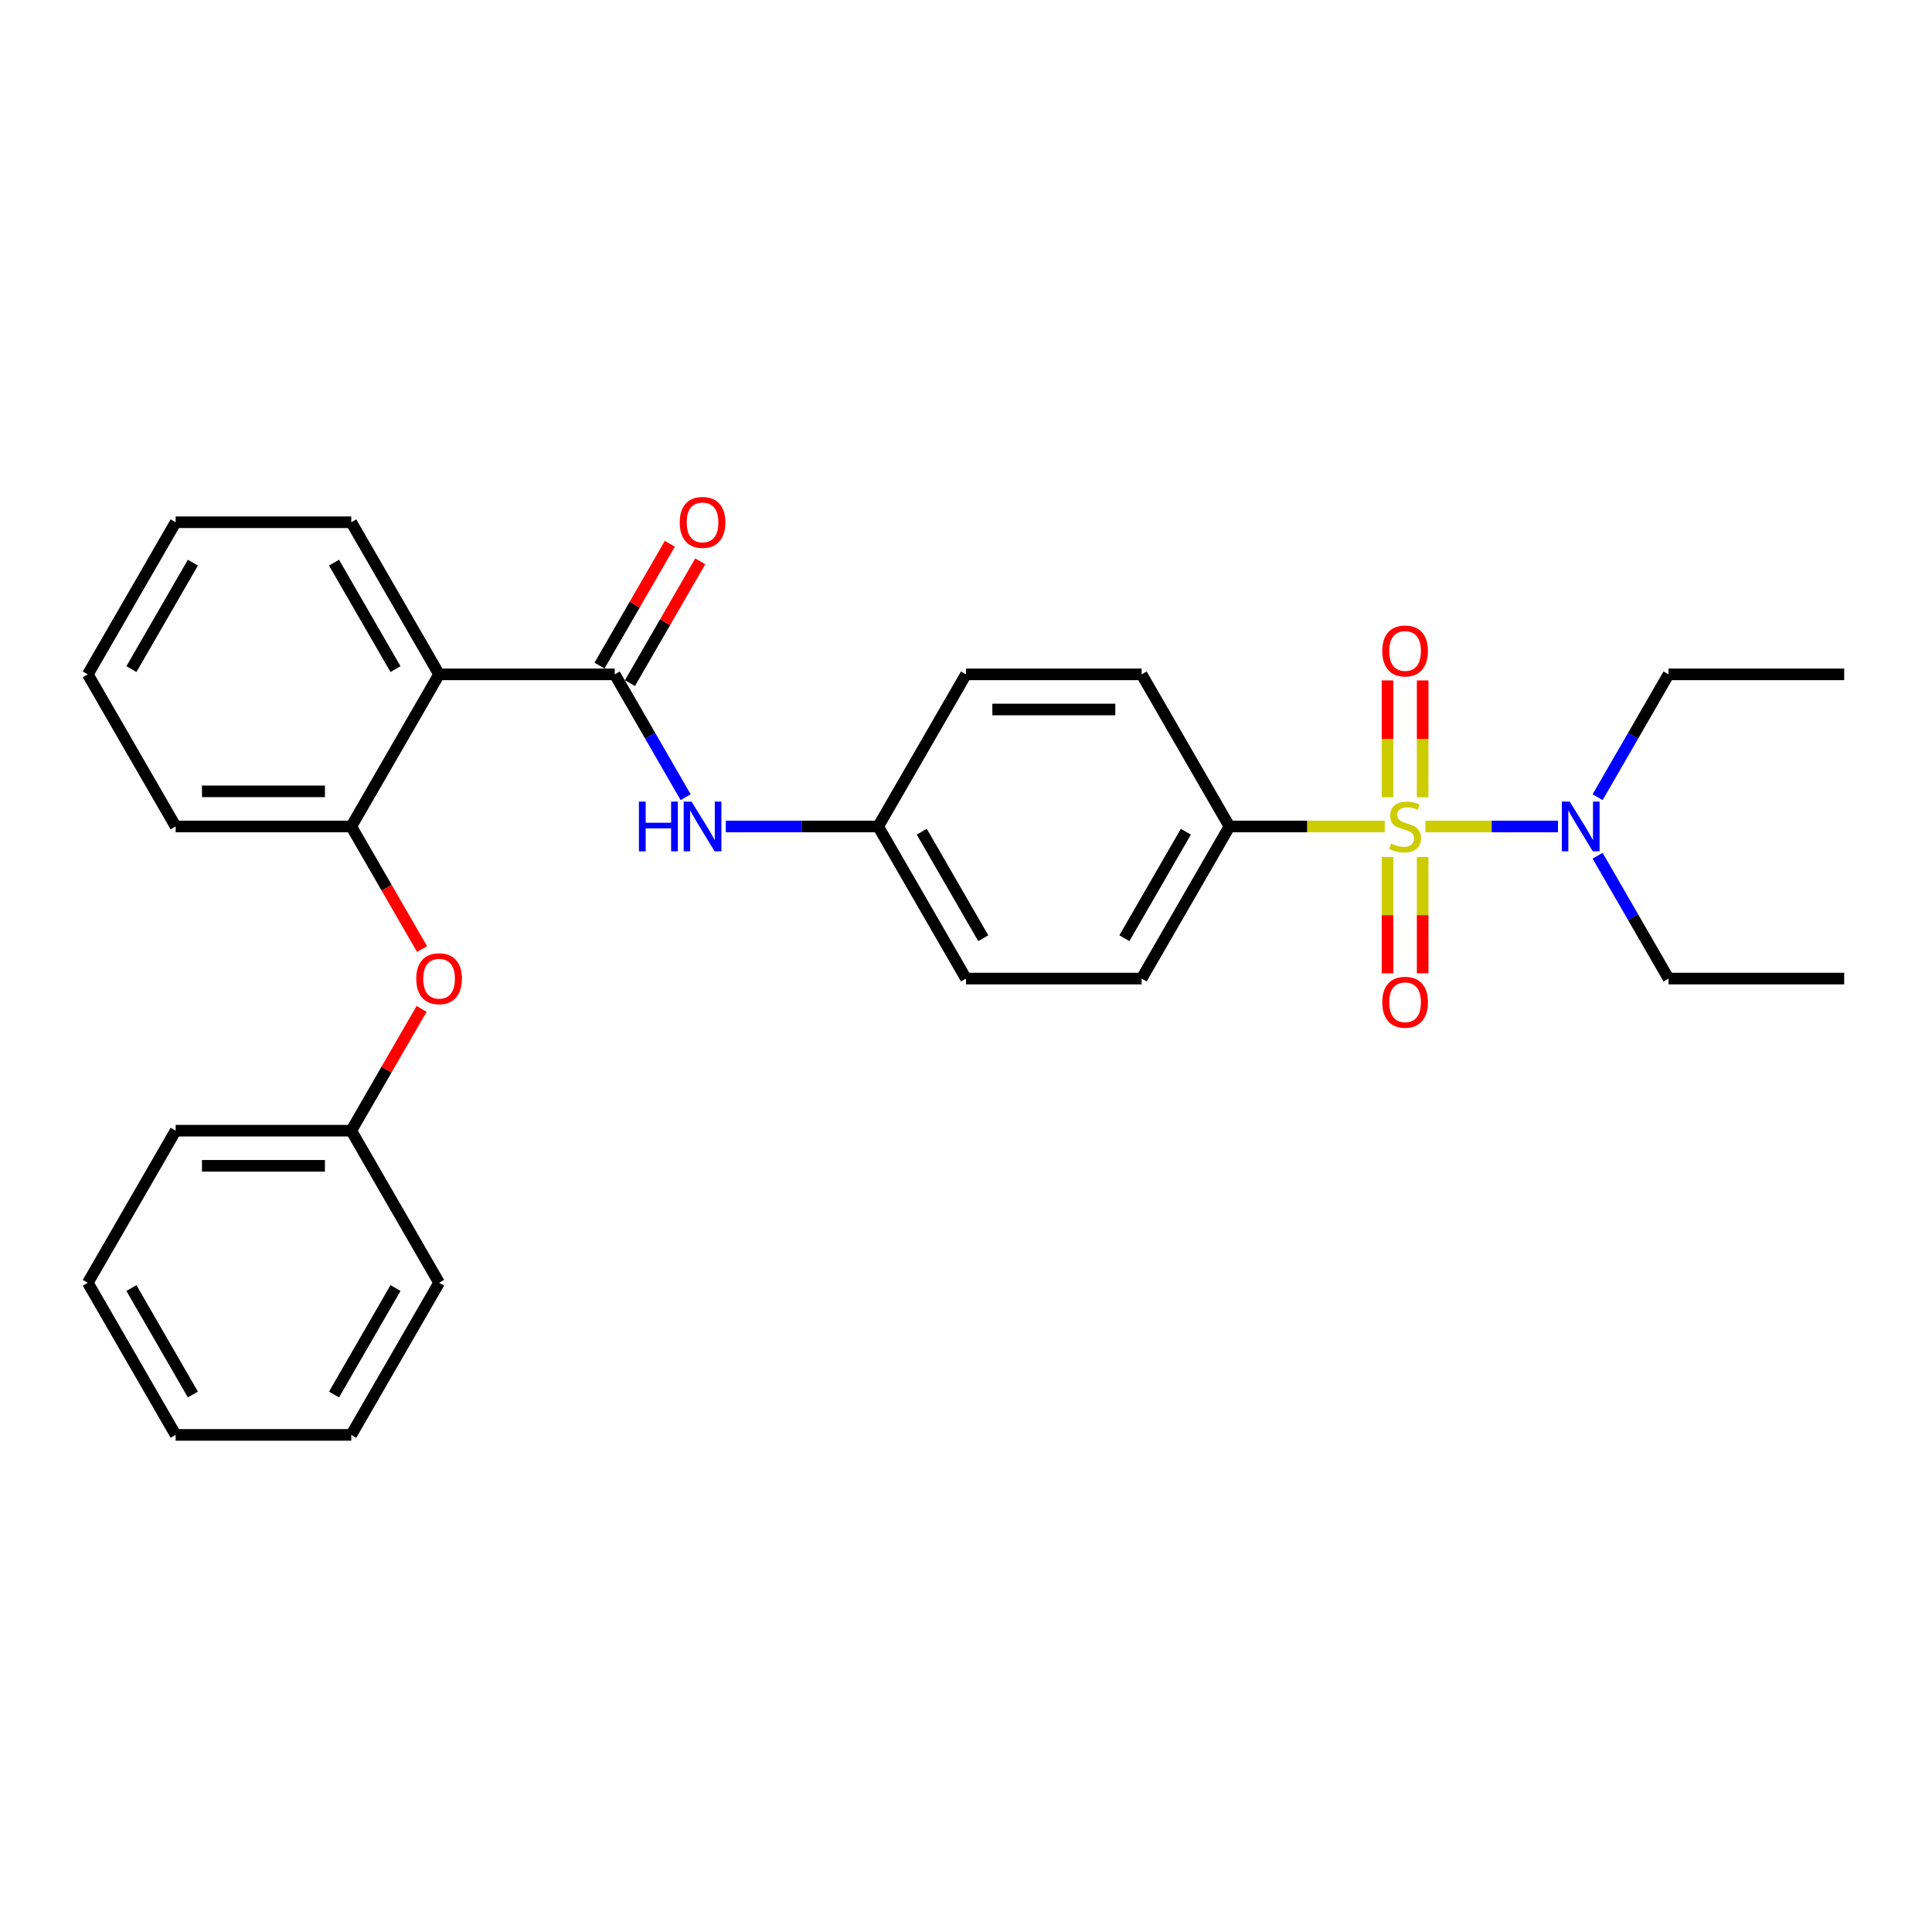 <?xml version='1.0' encoding='iso-8859-1'?>
<svg version='1.1' baseProfile='full'
              xmlns='http://www.w3.org/2000/svg'
                      xmlns:rdkit='http://www.rdkit.org/xml'
                      xmlns:xlink='http://www.w3.org/1999/xlink'
                  xml:space='preserve'
width='1000px' height='1000px' viewBox='0 0 1000 1000'>
<!-- END OF HEADER -->
<rect style='opacity:1.0;fill:#FFFFFF;stroke:none' width='1000' height='1000' x='0' y='0'> </rect>
<path class='bond-0' d='M 716.745,427.78 L 676.555,427.78' style='fill:none;fill-rule:evenodd;stroke:#CCCC00;stroke-width:6px;stroke-linecap:butt;stroke-linejoin:miter;stroke-opacity:1' />
<path class='bond-0' d='M 676.555,427.78 L 636.364,427.78' style='fill:none;fill-rule:evenodd;stroke:#000000;stroke-width:6px;stroke-linecap:butt;stroke-linejoin:miter;stroke-opacity:1' />
<path class='bond-1' d='M 737.8,427.78 L 772.104,427.78' style='fill:none;fill-rule:evenodd;stroke:#CCCC00;stroke-width:6px;stroke-linecap:butt;stroke-linejoin:miter;stroke-opacity:1' />
<path class='bond-1' d='M 772.104,427.78 L 806.409,427.78' style='fill:none;fill-rule:evenodd;stroke:#0000FF;stroke-width:6px;stroke-linecap:butt;stroke-linejoin:miter;stroke-opacity:1' />
<path class='bond-2' d='M 718.182,443.58 L 718.182,473.686' style='fill:none;fill-rule:evenodd;stroke:#CCCC00;stroke-width:6px;stroke-linecap:butt;stroke-linejoin:miter;stroke-opacity:1' />
<path class='bond-2' d='M 718.182,473.686 L 718.182,503.793' style='fill:none;fill-rule:evenodd;stroke:#FF0000;stroke-width:6px;stroke-linecap:butt;stroke-linejoin:miter;stroke-opacity:1' />
<path class='bond-2' d='M 736.364,443.58 L 736.364,473.686' style='fill:none;fill-rule:evenodd;stroke:#CCCC00;stroke-width:6px;stroke-linecap:butt;stroke-linejoin:miter;stroke-opacity:1' />
<path class='bond-2' d='M 736.364,473.686 L 736.364,503.793' style='fill:none;fill-rule:evenodd;stroke:#FF0000;stroke-width:6px;stroke-linecap:butt;stroke-linejoin:miter;stroke-opacity:1' />
<path class='bond-3' d='M 736.364,412.67 L 736.364,382.427' style='fill:none;fill-rule:evenodd;stroke:#CCCC00;stroke-width:6px;stroke-linecap:butt;stroke-linejoin:miter;stroke-opacity:1' />
<path class='bond-3' d='M 736.364,382.427 L 736.364,352.184' style='fill:none;fill-rule:evenodd;stroke:#FF0000;stroke-width:6px;stroke-linecap:butt;stroke-linejoin:miter;stroke-opacity:1' />
<path class='bond-3' d='M 718.182,412.67 L 718.182,382.427' style='fill:none;fill-rule:evenodd;stroke:#CCCC00;stroke-width:6px;stroke-linecap:butt;stroke-linejoin:miter;stroke-opacity:1' />
<path class='bond-3' d='M 718.182,382.427 L 718.182,352.184' style='fill:none;fill-rule:evenodd;stroke:#FF0000;stroke-width:6px;stroke-linecap:butt;stroke-linejoin:miter;stroke-opacity:1' />
<path class='bond-4' d='M 318.182,349.05 L 336.537,380.842' style='fill:none;fill-rule:evenodd;stroke:#000000;stroke-width:6px;stroke-linecap:butt;stroke-linejoin:miter;stroke-opacity:1' />
<path class='bond-4' d='M 336.537,380.842 L 354.892,412.634' style='fill:none;fill-rule:evenodd;stroke:#0000FF;stroke-width:6px;stroke-linecap:butt;stroke-linejoin:miter;stroke-opacity:1' />
<path class='bond-5' d='M 318.182,349.05 L 227.273,349.05' style='fill:none;fill-rule:evenodd;stroke:#000000;stroke-width:6px;stroke-linecap:butt;stroke-linejoin:miter;stroke-opacity:1' />
<path class='bond-6' d='M 326.055,353.595 L 344.252,322.076' style='fill:none;fill-rule:evenodd;stroke:#000000;stroke-width:6px;stroke-linecap:butt;stroke-linejoin:miter;stroke-opacity:1' />
<path class='bond-6' d='M 344.252,322.076 L 362.45,290.557' style='fill:none;fill-rule:evenodd;stroke:#FF0000;stroke-width:6px;stroke-linecap:butt;stroke-linejoin:miter;stroke-opacity:1' />
<path class='bond-6' d='M 310.309,344.504 L 328.507,312.985' style='fill:none;fill-rule:evenodd;stroke:#000000;stroke-width:6px;stroke-linecap:butt;stroke-linejoin:miter;stroke-opacity:1' />
<path class='bond-6' d='M 328.507,312.985 L 346.704,281.466' style='fill:none;fill-rule:evenodd;stroke:#FF0000;stroke-width:6px;stroke-linecap:butt;stroke-linejoin:miter;stroke-opacity:1' />
<path class='bond-7' d='M 227.273,349.05 L 181.818,427.78' style='fill:none;fill-rule:evenodd;stroke:#000000;stroke-width:6px;stroke-linecap:butt;stroke-linejoin:miter;stroke-opacity:1' />
<path class='bond-8' d='M 227.273,349.05 L 181.818,270.32' style='fill:none;fill-rule:evenodd;stroke:#000000;stroke-width:6px;stroke-linecap:butt;stroke-linejoin:miter;stroke-opacity:1' />
<path class='bond-8' d='M 204.709,346.331 L 172.89,291.221' style='fill:none;fill-rule:evenodd;stroke:#000000;stroke-width:6px;stroke-linecap:butt;stroke-linejoin:miter;stroke-opacity:1' />
<path class='bond-9' d='M 181.818,427.78 L 200.131,459.499' style='fill:none;fill-rule:evenodd;stroke:#000000;stroke-width:6px;stroke-linecap:butt;stroke-linejoin:miter;stroke-opacity:1' />
<path class='bond-9' d='M 200.131,459.499 L 218.445,491.218' style='fill:none;fill-rule:evenodd;stroke:#FF0000;stroke-width:6px;stroke-linecap:butt;stroke-linejoin:miter;stroke-opacity:1' />
<path class='bond-10' d='M 181.818,427.78 L 90.909,427.78' style='fill:none;fill-rule:evenodd;stroke:#000000;stroke-width:6px;stroke-linecap:butt;stroke-linejoin:miter;stroke-opacity:1' />
<path class='bond-10' d='M 168.182,409.598 L 104.545,409.598' style='fill:none;fill-rule:evenodd;stroke:#000000;stroke-width:6px;stroke-linecap:butt;stroke-linejoin:miter;stroke-opacity:1' />
<path class='bond-11' d='M 636.364,427.78 L 590.909,506.509' style='fill:none;fill-rule:evenodd;stroke:#000000;stroke-width:6px;stroke-linecap:butt;stroke-linejoin:miter;stroke-opacity:1' />
<path class='bond-11' d='M 613.8,430.498 L 581.981,485.609' style='fill:none;fill-rule:evenodd;stroke:#000000;stroke-width:6px;stroke-linecap:butt;stroke-linejoin:miter;stroke-opacity:1' />
<path class='bond-12' d='M 636.364,427.78 L 590.909,349.05' style='fill:none;fill-rule:evenodd;stroke:#000000;stroke-width:6px;stroke-linecap:butt;stroke-linejoin:miter;stroke-opacity:1' />
<path class='bond-13' d='M 375.673,427.78 L 415.109,427.78' style='fill:none;fill-rule:evenodd;stroke:#0000FF;stroke-width:6px;stroke-linecap:butt;stroke-linejoin:miter;stroke-opacity:1' />
<path class='bond-13' d='M 415.109,427.78 L 454.545,427.78' style='fill:none;fill-rule:evenodd;stroke:#000000;stroke-width:6px;stroke-linecap:butt;stroke-linejoin:miter;stroke-opacity:1' />
<path class='bond-14' d='M 826.926,412.634 L 845.281,380.842' style='fill:none;fill-rule:evenodd;stroke:#0000FF;stroke-width:6px;stroke-linecap:butt;stroke-linejoin:miter;stroke-opacity:1' />
<path class='bond-14' d='M 845.281,380.842 L 863.636,349.05' style='fill:none;fill-rule:evenodd;stroke:#000000;stroke-width:6px;stroke-linecap:butt;stroke-linejoin:miter;stroke-opacity:1' />
<path class='bond-15' d='M 826.926,442.925 L 845.281,474.717' style='fill:none;fill-rule:evenodd;stroke:#0000FF;stroke-width:6px;stroke-linecap:butt;stroke-linejoin:miter;stroke-opacity:1' />
<path class='bond-15' d='M 845.281,474.717 L 863.636,506.509' style='fill:none;fill-rule:evenodd;stroke:#000000;stroke-width:6px;stroke-linecap:butt;stroke-linejoin:miter;stroke-opacity:1' />
<path class='bond-16' d='M 218.214,522.2 L 200.016,553.719' style='fill:none;fill-rule:evenodd;stroke:#FF0000;stroke-width:6px;stroke-linecap:butt;stroke-linejoin:miter;stroke-opacity:1' />
<path class='bond-16' d='M 200.016,553.719 L 181.818,585.239' style='fill:none;fill-rule:evenodd;stroke:#000000;stroke-width:6px;stroke-linecap:butt;stroke-linejoin:miter;stroke-opacity:1' />
<path class='bond-17' d='M 590.909,506.509 L 500,506.509' style='fill:none;fill-rule:evenodd;stroke:#000000;stroke-width:6px;stroke-linecap:butt;stroke-linejoin:miter;stroke-opacity:1' />
<path class='bond-18' d='M 590.909,349.05 L 500,349.05' style='fill:none;fill-rule:evenodd;stroke:#000000;stroke-width:6px;stroke-linecap:butt;stroke-linejoin:miter;stroke-opacity:1' />
<path class='bond-18' d='M 577.273,367.232 L 513.636,367.232' style='fill:none;fill-rule:evenodd;stroke:#000000;stroke-width:6px;stroke-linecap:butt;stroke-linejoin:miter;stroke-opacity:1' />
<path class='bond-19' d='M 454.545,427.78 L 500,349.05' style='fill:none;fill-rule:evenodd;stroke:#000000;stroke-width:6px;stroke-linecap:butt;stroke-linejoin:miter;stroke-opacity:1' />
<path class='bond-20' d='M 454.545,427.78 L 500,506.509' style='fill:none;fill-rule:evenodd;stroke:#000000;stroke-width:6px;stroke-linecap:butt;stroke-linejoin:miter;stroke-opacity:1' />
<path class='bond-20' d='M 477.11,430.498 L 508.928,485.609' style='fill:none;fill-rule:evenodd;stroke:#000000;stroke-width:6px;stroke-linecap:butt;stroke-linejoin:miter;stroke-opacity:1' />
<path class='bond-21' d='M 181.818,585.239 L 90.909,585.239' style='fill:none;fill-rule:evenodd;stroke:#000000;stroke-width:6px;stroke-linecap:butt;stroke-linejoin:miter;stroke-opacity:1' />
<path class='bond-21' d='M 168.182,603.42 L 104.545,603.42' style='fill:none;fill-rule:evenodd;stroke:#000000;stroke-width:6px;stroke-linecap:butt;stroke-linejoin:miter;stroke-opacity:1' />
<path class='bond-22' d='M 181.818,585.239 L 227.273,663.968' style='fill:none;fill-rule:evenodd;stroke:#000000;stroke-width:6px;stroke-linecap:butt;stroke-linejoin:miter;stroke-opacity:1' />
<path class='bond-23' d='M 181.818,270.32 L 90.909,270.32' style='fill:none;fill-rule:evenodd;stroke:#000000;stroke-width:6px;stroke-linecap:butt;stroke-linejoin:miter;stroke-opacity:1' />
<path class='bond-24' d='M 90.909,427.78 L 45.455,349.05' style='fill:none;fill-rule:evenodd;stroke:#000000;stroke-width:6px;stroke-linecap:butt;stroke-linejoin:miter;stroke-opacity:1' />
<path class='bond-25' d='M 863.636,349.05 L 954.545,349.05' style='fill:none;fill-rule:evenodd;stroke:#000000;stroke-width:6px;stroke-linecap:butt;stroke-linejoin:miter;stroke-opacity:1' />
<path class='bond-26' d='M 863.636,506.509 L 954.545,506.509' style='fill:none;fill-rule:evenodd;stroke:#000000;stroke-width:6px;stroke-linecap:butt;stroke-linejoin:miter;stroke-opacity:1' />
<path class='bond-27' d='M 90.909,585.239 L 45.455,663.968' style='fill:none;fill-rule:evenodd;stroke:#000000;stroke-width:6px;stroke-linecap:butt;stroke-linejoin:miter;stroke-opacity:1' />
<path class='bond-28' d='M 227.273,663.968 L 181.818,742.698' style='fill:none;fill-rule:evenodd;stroke:#000000;stroke-width:6px;stroke-linecap:butt;stroke-linejoin:miter;stroke-opacity:1' />
<path class='bond-28' d='M 204.709,666.687 L 172.89,721.797' style='fill:none;fill-rule:evenodd;stroke:#000000;stroke-width:6px;stroke-linecap:butt;stroke-linejoin:miter;stroke-opacity:1' />
<path class='bond-29' d='M 90.909,270.32 L 45.455,349.05' style='fill:none;fill-rule:evenodd;stroke:#000000;stroke-width:6px;stroke-linecap:butt;stroke-linejoin:miter;stroke-opacity:1' />
<path class='bond-29' d='M 99.837,291.221 L 68.019,346.331' style='fill:none;fill-rule:evenodd;stroke:#000000;stroke-width:6px;stroke-linecap:butt;stroke-linejoin:miter;stroke-opacity:1' />
<path class='bond-30' d='M 181.818,742.698 L 90.909,742.698' style='fill:none;fill-rule:evenodd;stroke:#000000;stroke-width:6px;stroke-linecap:butt;stroke-linejoin:miter;stroke-opacity:1' />
<path class='bond-31' d='M 45.455,663.968 L 90.909,742.698' style='fill:none;fill-rule:evenodd;stroke:#000000;stroke-width:6px;stroke-linecap:butt;stroke-linejoin:miter;stroke-opacity:1' />
<path class='bond-31' d='M 68.019,666.687 L 99.837,721.797' style='fill:none;fill-rule:evenodd;stroke:#000000;stroke-width:6px;stroke-linecap:butt;stroke-linejoin:miter;stroke-opacity:1' />
<path  class='atom-0' d='M 720 436.616
Q 720.291 436.725, 721.491 437.234
Q 722.691 437.743, 724 438.07
Q 725.345 438.361, 726.655 438.361
Q 729.091 438.361, 730.509 437.198
Q 731.927 435.998, 731.927 433.925
Q 731.927 432.507, 731.2 431.634
Q 730.509 430.761, 729.418 430.289
Q 728.327 429.816, 726.509 429.27
Q 724.218 428.58, 722.836 427.925
Q 721.491 427.27, 720.509 425.889
Q 719.564 424.507, 719.564 422.18
Q 719.564 418.943, 721.745 416.943
Q 723.964 414.943, 728.327 414.943
Q 731.309 414.943, 734.691 416.361
L 733.855 419.161
Q 730.764 417.889, 728.436 417.889
Q 725.927 417.889, 724.545 418.943
Q 723.164 419.961, 723.2 421.743
Q 723.2 423.125, 723.891 423.961
Q 724.618 424.798, 725.636 425.27
Q 726.691 425.743, 728.436 426.289
Q 730.764 427.016, 732.145 427.743
Q 733.527 428.47, 734.509 429.961
Q 735.527 431.416, 735.527 433.925
Q 735.527 437.489, 733.127 439.416
Q 730.764 441.307, 726.8 441.307
Q 724.509 441.307, 722.764 440.798
Q 721.055 440.325, 719.018 439.489
L 720 436.616
' fill='#CCCC00'/>
<path  class='atom-5' d='M 330.709 414.907
L 334.2 414.907
L 334.2 425.852
L 347.364 425.852
L 347.364 414.907
L 350.855 414.907
L 350.855 440.652
L 347.364 440.652
L 347.364 428.761
L 334.2 428.761
L 334.2 440.652
L 330.709 440.652
L 330.709 414.907
' fill='#0000FF'/>
<path  class='atom-5' d='M 357.945 414.907
L 366.382 428.543
Q 367.218 429.889, 368.564 432.325
Q 369.909 434.761, 369.982 434.907
L 369.982 414.907
L 373.4 414.907
L 373.4 440.652
L 369.873 440.652
L 360.818 425.743
Q 359.764 423.998, 358.636 421.998
Q 357.545 419.998, 357.218 419.38
L 357.218 440.652
L 353.873 440.652
L 353.873 414.907
L 357.945 414.907
' fill='#0000FF'/>
<path  class='atom-6' d='M 812.491 414.907
L 820.927 428.543
Q 821.764 429.889, 823.109 432.325
Q 824.455 434.761, 824.527 434.907
L 824.527 414.907
L 827.945 414.907
L 827.945 440.652
L 824.418 440.652
L 815.364 425.743
Q 814.309 423.998, 813.182 421.998
Q 812.091 419.998, 811.764 419.38
L 811.764 440.652
L 808.418 440.652
L 808.418 414.907
L 812.491 414.907
' fill='#0000FF'/>
<path  class='atom-7' d='M 715.455 518.761
Q 715.455 512.58, 718.509 509.125
Q 721.564 505.67, 727.273 505.67
Q 732.982 505.67, 736.036 509.125
Q 739.091 512.58, 739.091 518.761
Q 739.091 525.016, 736 528.58
Q 732.909 532.107, 727.273 532.107
Q 721.6 532.107, 718.509 528.58
Q 715.455 525.052, 715.455 518.761
M 727.273 529.198
Q 731.2 529.198, 733.309 526.58
Q 735.455 523.925, 735.455 518.761
Q 735.455 513.707, 733.309 511.161
Q 731.2 508.58, 727.273 508.58
Q 723.345 508.58, 721.2 511.125
Q 719.091 513.67, 719.091 518.761
Q 719.091 523.961, 721.2 526.58
Q 723.345 529.198, 727.273 529.198
' fill='#FF0000'/>
<path  class='atom-8' d='M 715.455 336.943
Q 715.455 330.761, 718.509 327.307
Q 721.564 323.852, 727.273 323.852
Q 732.982 323.852, 736.036 327.307
Q 739.091 330.761, 739.091 336.943
Q 739.091 343.198, 736 346.761
Q 732.909 350.289, 727.273 350.289
Q 721.6 350.289, 718.509 346.761
Q 715.455 343.234, 715.455 336.943
M 727.273 347.38
Q 731.2 347.38, 733.309 344.761
Q 735.455 342.107, 735.455 336.943
Q 735.455 331.889, 733.309 329.343
Q 731.2 326.761, 727.273 326.761
Q 723.345 326.761, 721.2 329.307
Q 719.091 331.852, 719.091 336.943
Q 719.091 342.143, 721.2 344.761
Q 723.345 347.38, 727.273 347.38
' fill='#FF0000'/>
<path  class='atom-9' d='M 215.455 506.582
Q 215.455 500.4, 218.509 496.945
Q 221.564 493.491, 227.273 493.491
Q 232.982 493.491, 236.036 496.945
Q 239.091 500.4, 239.091 506.582
Q 239.091 512.836, 236 516.4
Q 232.909 519.927, 227.273 519.927
Q 221.6 519.927, 218.509 516.4
Q 215.455 512.873, 215.455 506.582
M 227.273 517.018
Q 231.2 517.018, 233.309 514.4
Q 235.455 511.745, 235.455 506.582
Q 235.455 501.527, 233.309 498.982
Q 231.2 496.4, 227.273 496.4
Q 223.345 496.4, 221.2 498.945
Q 219.091 501.491, 219.091 506.582
Q 219.091 511.782, 221.2 514.4
Q 223.345 517.018, 227.273 517.018
' fill='#FF0000'/>
<path  class='atom-10' d='M 351.818 270.393
Q 351.818 264.211, 354.873 260.757
Q 357.927 257.302, 363.636 257.302
Q 369.345 257.302, 372.4 260.757
Q 375.455 264.211, 375.455 270.393
Q 375.455 276.648, 372.364 280.211
Q 369.273 283.739, 363.636 283.739
Q 357.964 283.739, 354.873 280.211
Q 351.818 276.684, 351.818 270.393
M 363.636 280.829
Q 367.564 280.829, 369.673 278.211
Q 371.818 275.557, 371.818 270.393
Q 371.818 265.339, 369.673 262.793
Q 367.564 260.211, 363.636 260.211
Q 359.709 260.211, 357.564 262.757
Q 355.455 265.302, 355.455 270.393
Q 355.455 275.593, 357.564 278.211
Q 359.709 280.829, 363.636 280.829
' fill='#FF0000'/>
</svg>
